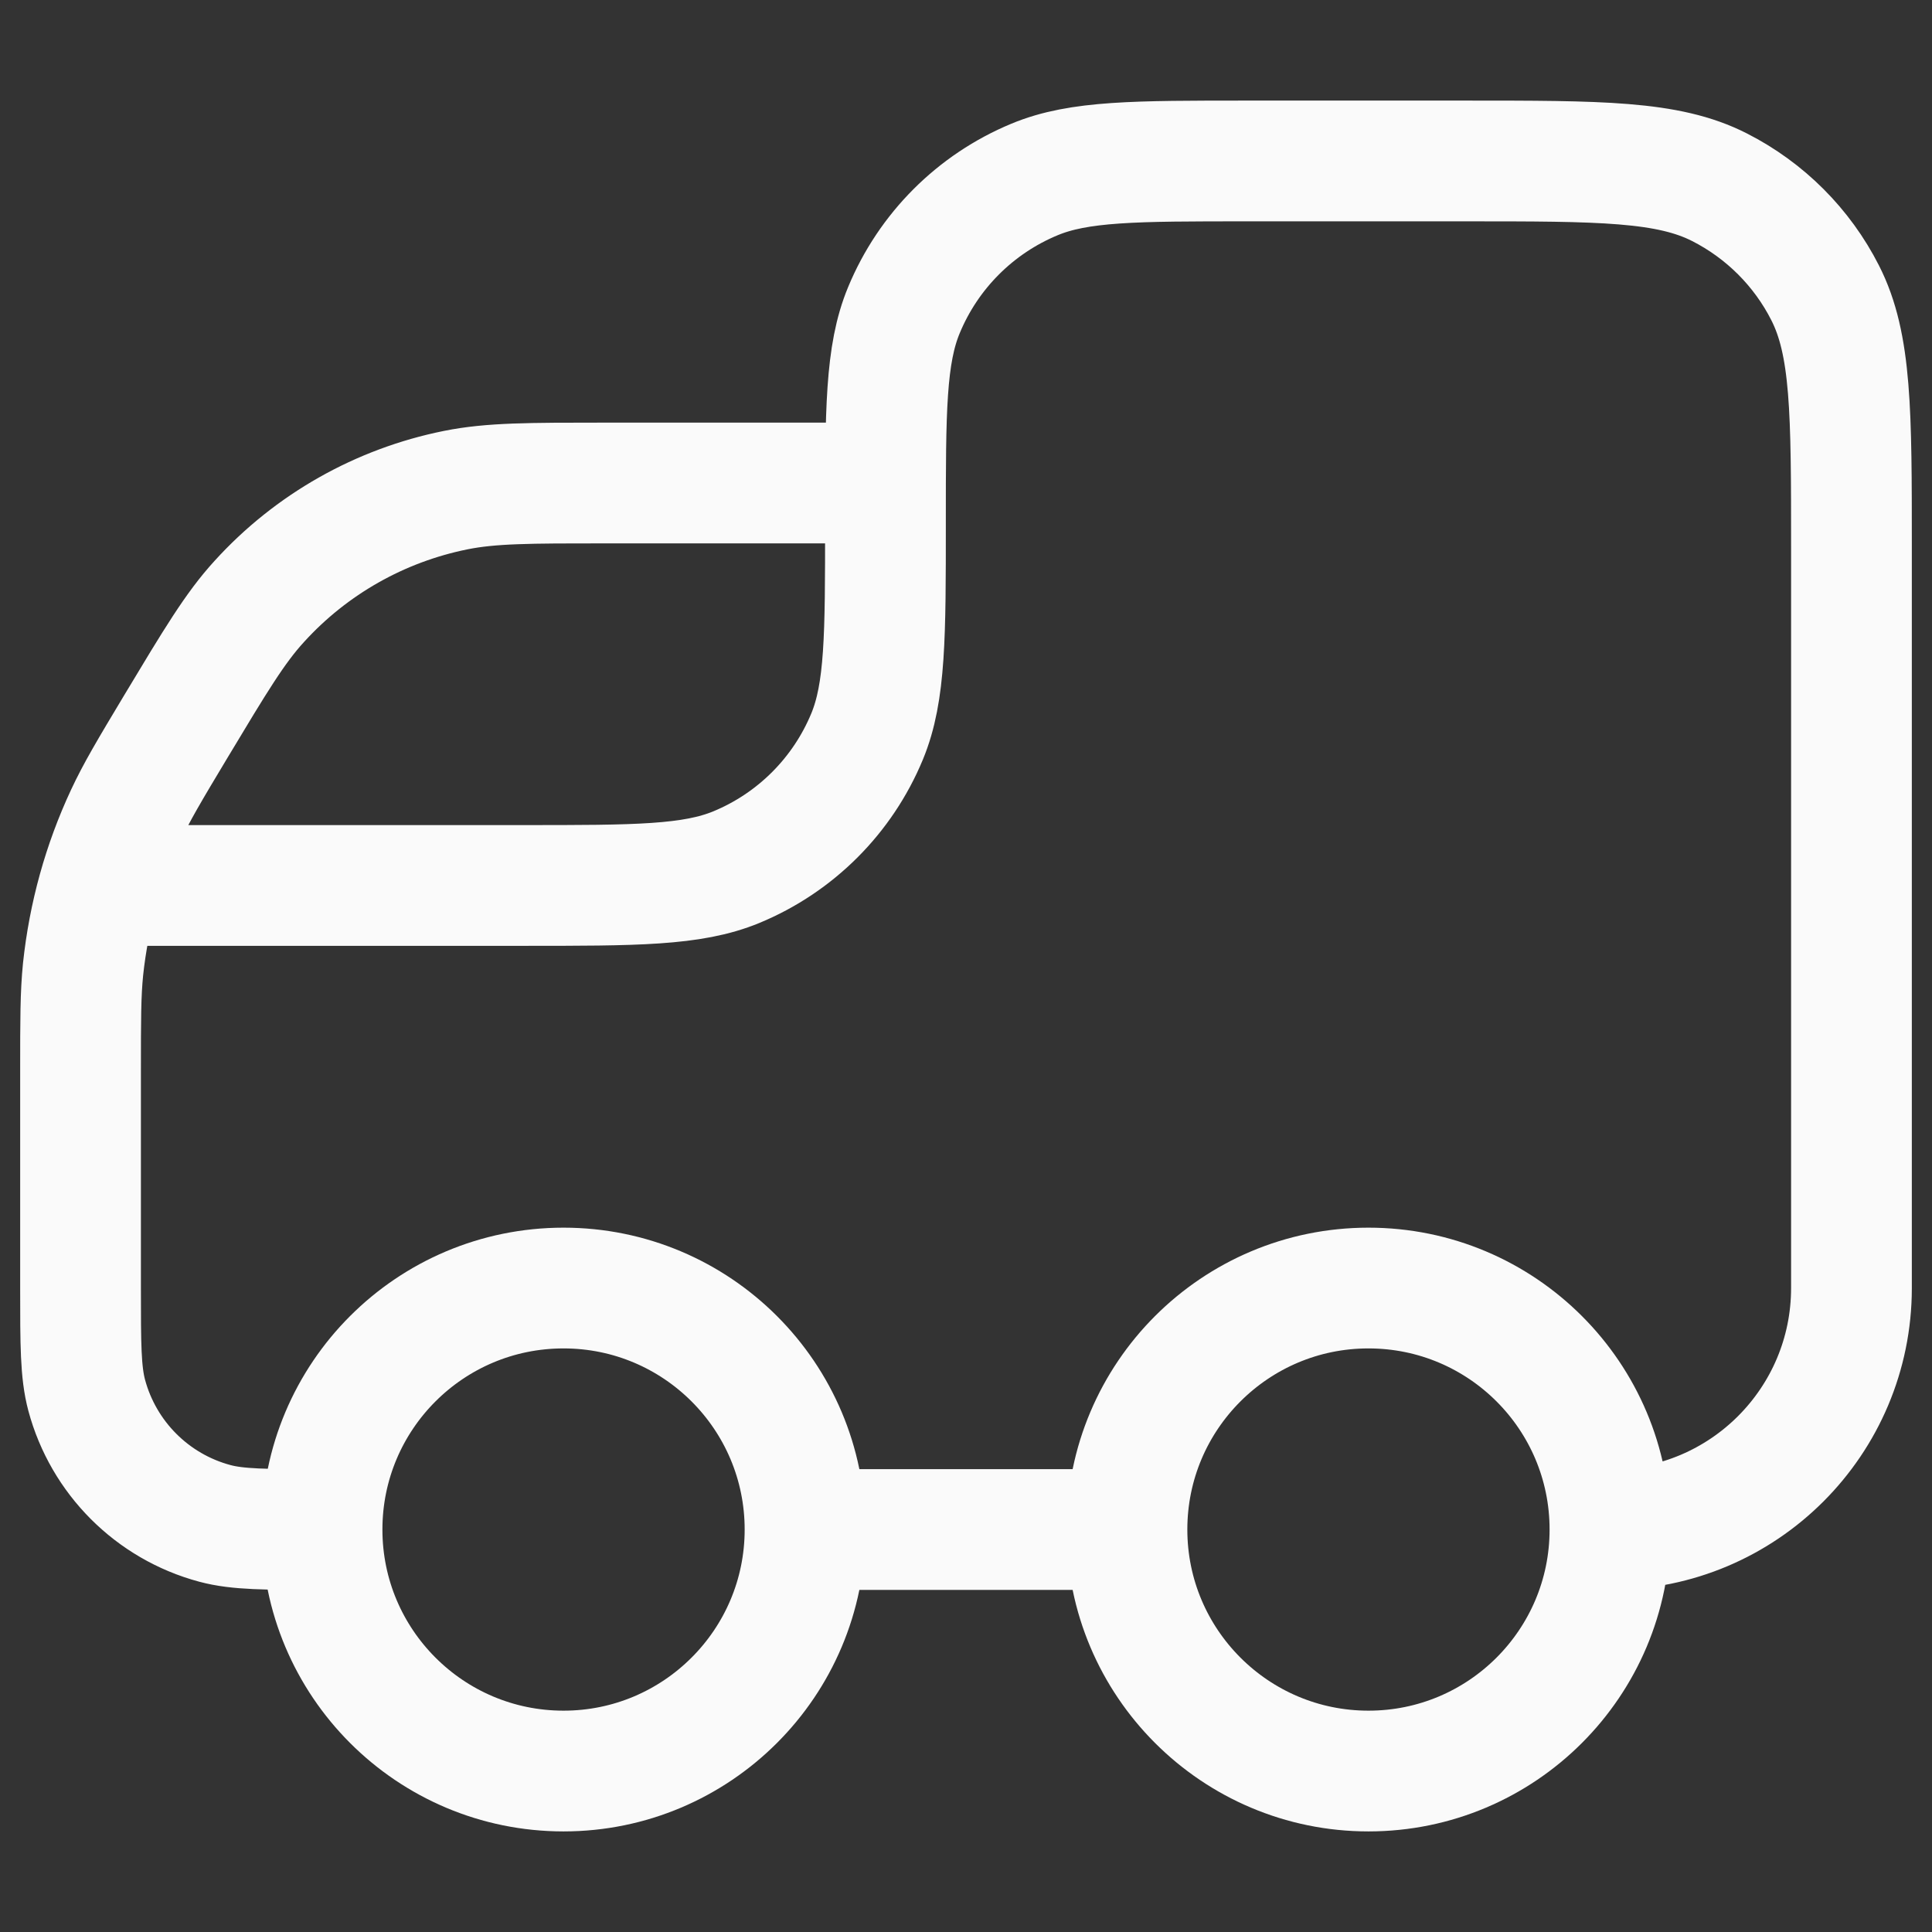 <svg width="16" height="16" viewBox="0 0 16 16" fill="none" xmlns="http://www.w3.org/2000/svg">
<rect x="0" y="0" width="16" height="16" fill="#333333" stroke="none"/>
<path d="M6.667 12.667H9.333M6.667 12.667C6.667 13.771 5.771 14.667 4.667 14.667C3.562 14.667 2.667 13.771 2.667 12.667M6.667 12.667C6.667 11.562 5.771 10.667 4.667 10.667C3.562 10.667 2.667 11.562 2.667 12.667M9.333 12.667C9.333 13.771 10.229 14.667 11.333 14.667C12.438 14.667 13.333 13.771 13.333 12.667M9.333 12.667C9.333 11.562 10.229 10.667 11.333 10.667C12.438 10.667 13.333 11.562 13.333 12.667M2.667 12.667C2.202 12.667 1.969 12.667 1.779 12.616C1.261 12.477 0.857 12.072 0.718 11.555C0.667 11.364 0.667 11.132 0.667 10.667V8.868C0.667 8.445 0.667 8.233 0.688 8.026C0.735 7.584 0.854 7.153 1.042 6.751C1.13 6.562 1.238 6.38 1.456 6.017C1.783 5.473 1.946 5.2 2.148 4.98C2.578 4.507 3.148 4.185 3.774 4.059C4.067 4 4.384 4 5.019 4H7.333M13.333 12.667C14.438 12.667 15.333 11.771 15.333 10.667V4.533C15.333 3.413 15.333 2.853 15.115 2.425C14.924 2.049 14.618 1.743 14.241 1.551C13.814 1.333 13.254 1.333 12.133 1.333H10.333C9.402 1.333 8.936 1.333 8.568 1.486C8.078 1.689 7.689 2.078 7.486 2.568C7.333 2.936 7.333 3.401 7.333 4.333C7.333 5.265 7.333 5.731 7.181 6.099C6.978 6.589 6.589 6.978 6.099 7.181C5.731 7.333 5.265 7.333 4.333 7.333H1" stroke="#FAFAFA" stroke-linecap="round" stroke-linejoin="round"/>
</svg>
